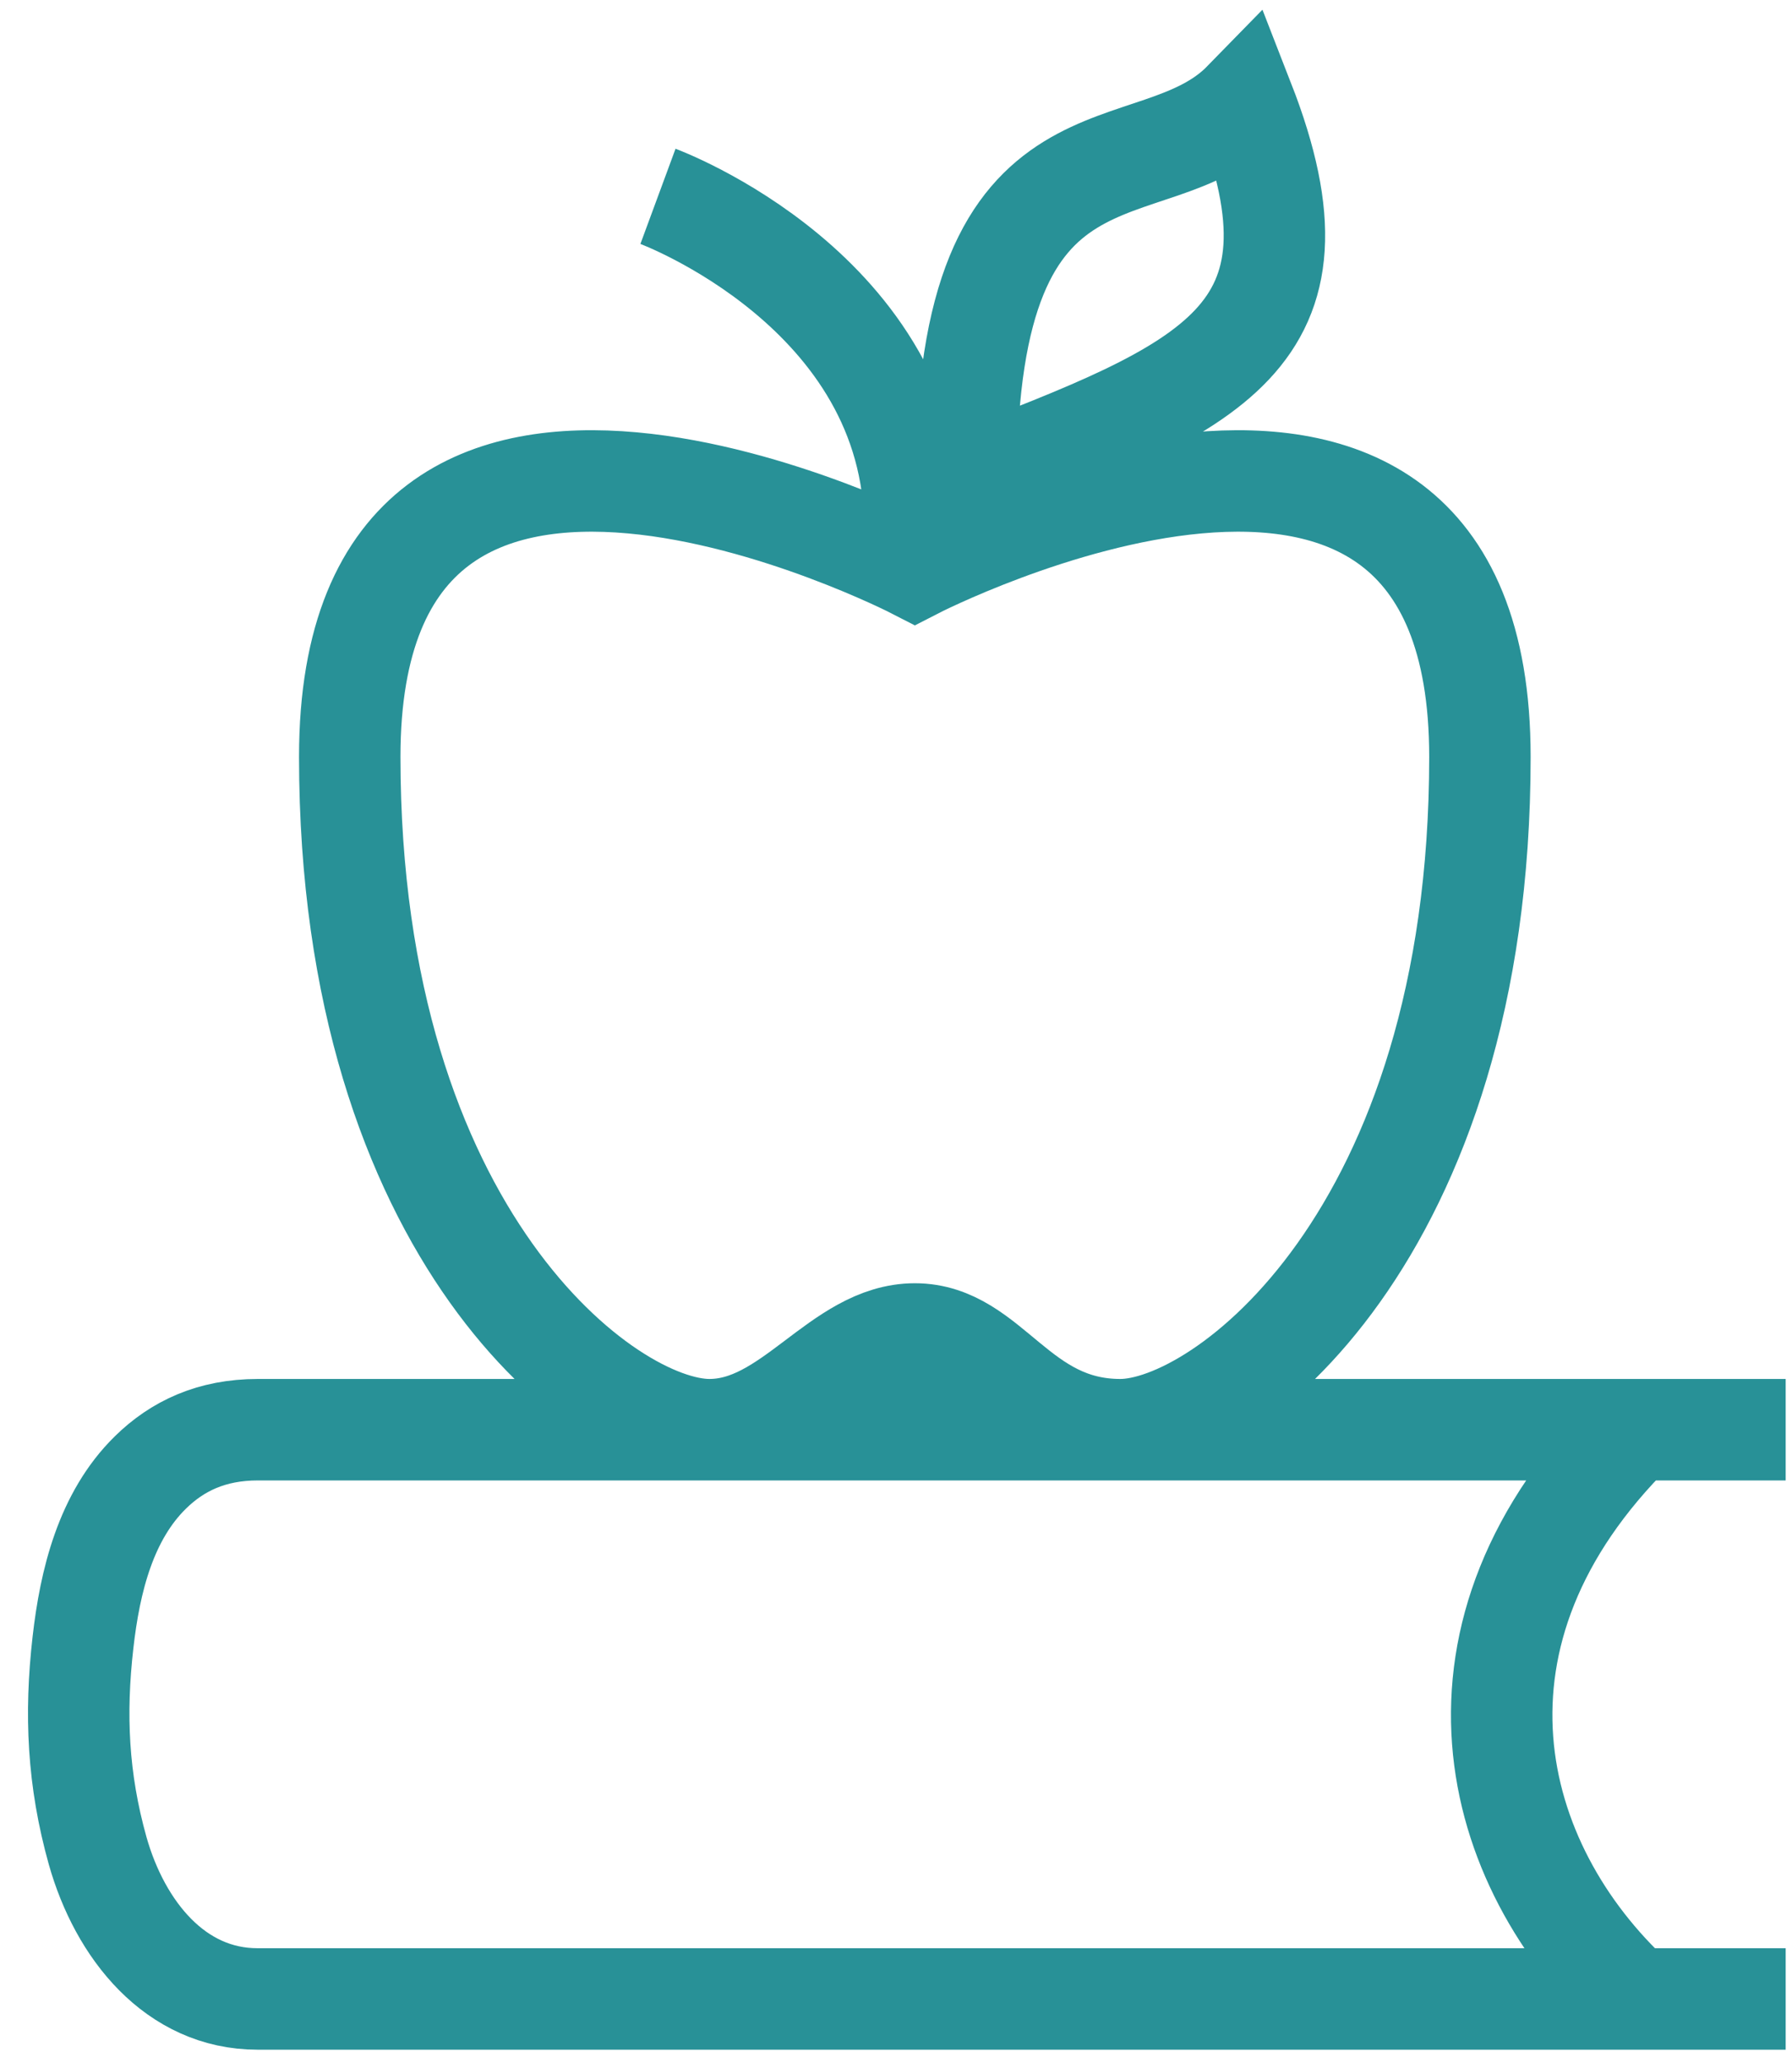 <?xml version="1.0" encoding="UTF-8"?> <svg xmlns="http://www.w3.org/2000/svg" width="53" height="61" viewBox="0 0 53 61" fill="none"><path d="M52.813 42.269H7.626C6.26 42.269 5.244 42.752 4.448 43.534C3.132 44.825 2.661 46.732 2.454 48.561C2.212 50.678 2.299 52.617 2.888 54.718C3.55 57.06 5.188 59.099 7.615 59.099H52.813M48.342 59.099C44.026 55.138 42.256 48.277 48.342 42.269M27.058 15.622C27.058 8.61 19.46 5.805 19.46 5.805M27.058 16.803C27.058 16.803 10.344 8.206 10.344 22.377C10.347 36.55 17.948 42.269 20.98 42.269C23.398 42.269 24.823 39.439 27.058 39.439C29.294 39.439 30.093 42.269 33.134 42.269C36.163 42.269 43.77 36.547 43.77 22.377C43.77 8.206 27.058 16.803 27.058 16.803ZM28.576 14.22C28.576 3.028 34.048 5.805 36.786 3C39.521 10.012 35.86 11.423 28.576 14.22Z" stroke="#289197" stroke-width="3"></path></svg> 
